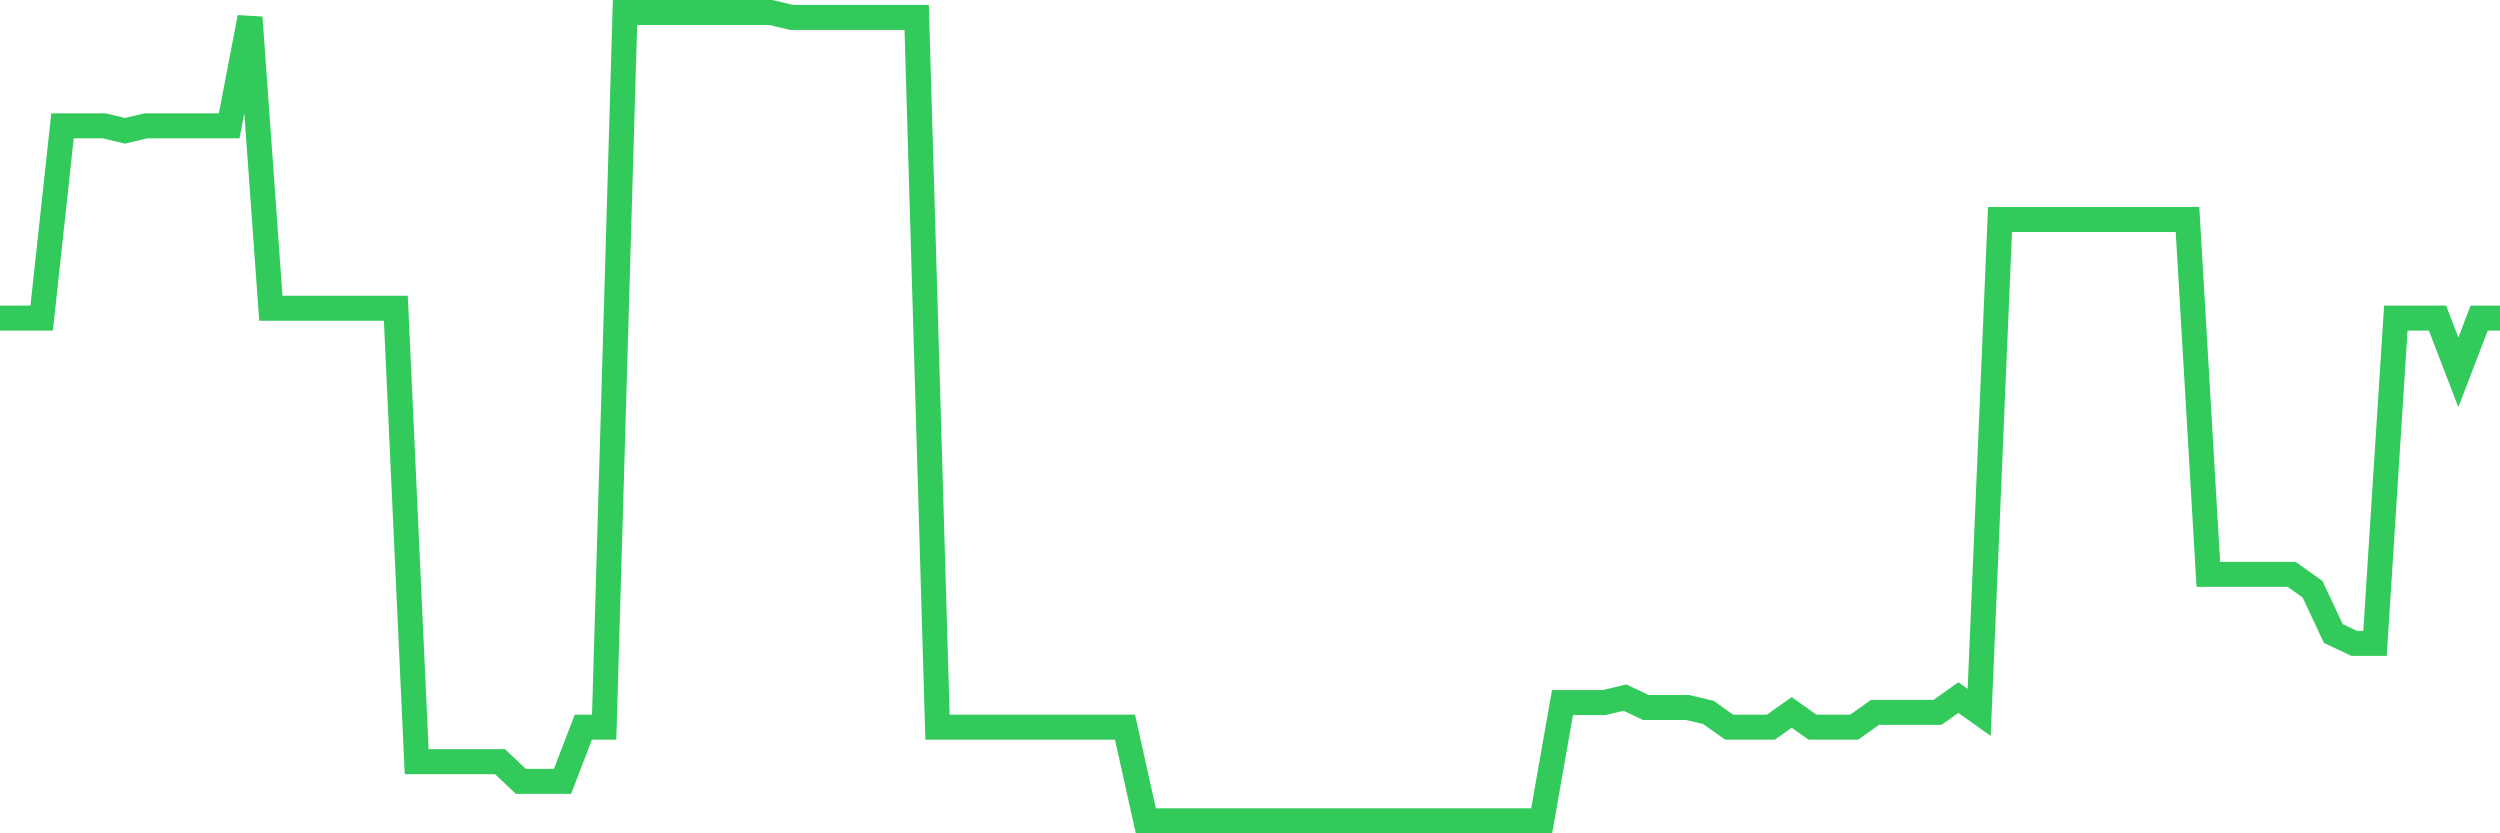 <svg
  xmlns="http://www.w3.org/2000/svg"
  xmlns:xlink="http://www.w3.org/1999/xlink"
  width="120"
  height="40"
  viewBox="0 0 120 40"
  preserveAspectRatio="none"
>
  <polyline
    points="0,15.268 1,15.268 2,15.268 3,6.041 4,6.041 5,6.041 6,6.278 7,6.041 8,6.041 9,6.041 10,6.041 11,6.041 12,0.837 13,14.795 14,14.795 15,14.795 16,14.795 17,14.795 18,14.795 19,14.795 20,36.561 21,36.561 22,36.561 23,36.561 24,36.561 25,37.507 26,37.507 27,37.507 28,34.905 29,34.905 30,0.6 31,0.6 32,0.6 33,0.6 34,0.6 35,0.6 36,0.6 37,0.6 38,0.837 39,0.837 40,0.837 41,0.837 42,0.837 43,0.837 44,0.837 45,34.905 46,34.905 47,34.905 48,34.905 49,34.905 50,34.905 51,34.905 52,34.905 53,34.905 54,34.905 55,39.4 56,39.4 57,39.4 58,39.4 59,39.4 60,39.4 61,39.4 62,39.4 63,39.4 64,39.4 65,39.4 66,39.4 67,39.4 68,39.4 69,39.4 70,39.4 71,39.4 72,39.4 73,39.4 74,39.4 75,33.722 76,33.722 77,33.722 78,33.485 79,33.959 80,33.959 81,33.959 82,34.195 83,34.905 84,34.905 85,34.905 86,34.195 87,34.905 88,34.905 89,34.905 90,34.195 91,34.195 92,34.195 93,34.195 94,33.485 95,34.195 96,10.537 97,10.537 98,10.537 99,10.537 100,10.537 101,10.537 102,10.537 103,10.537 104,10.537 105,10.537 106,27.571 107,27.571 108,27.571 109,27.571 110,27.571 111,28.28 112,30.41 113,30.883 114,30.883 115,15.268 116,15.268 117,15.268 118,17.871 119,15.268 120,15.268"
    fill="none"
    stroke="#32ca5b"
    stroke-width="1.2"
  >
  </polyline>
</svg>